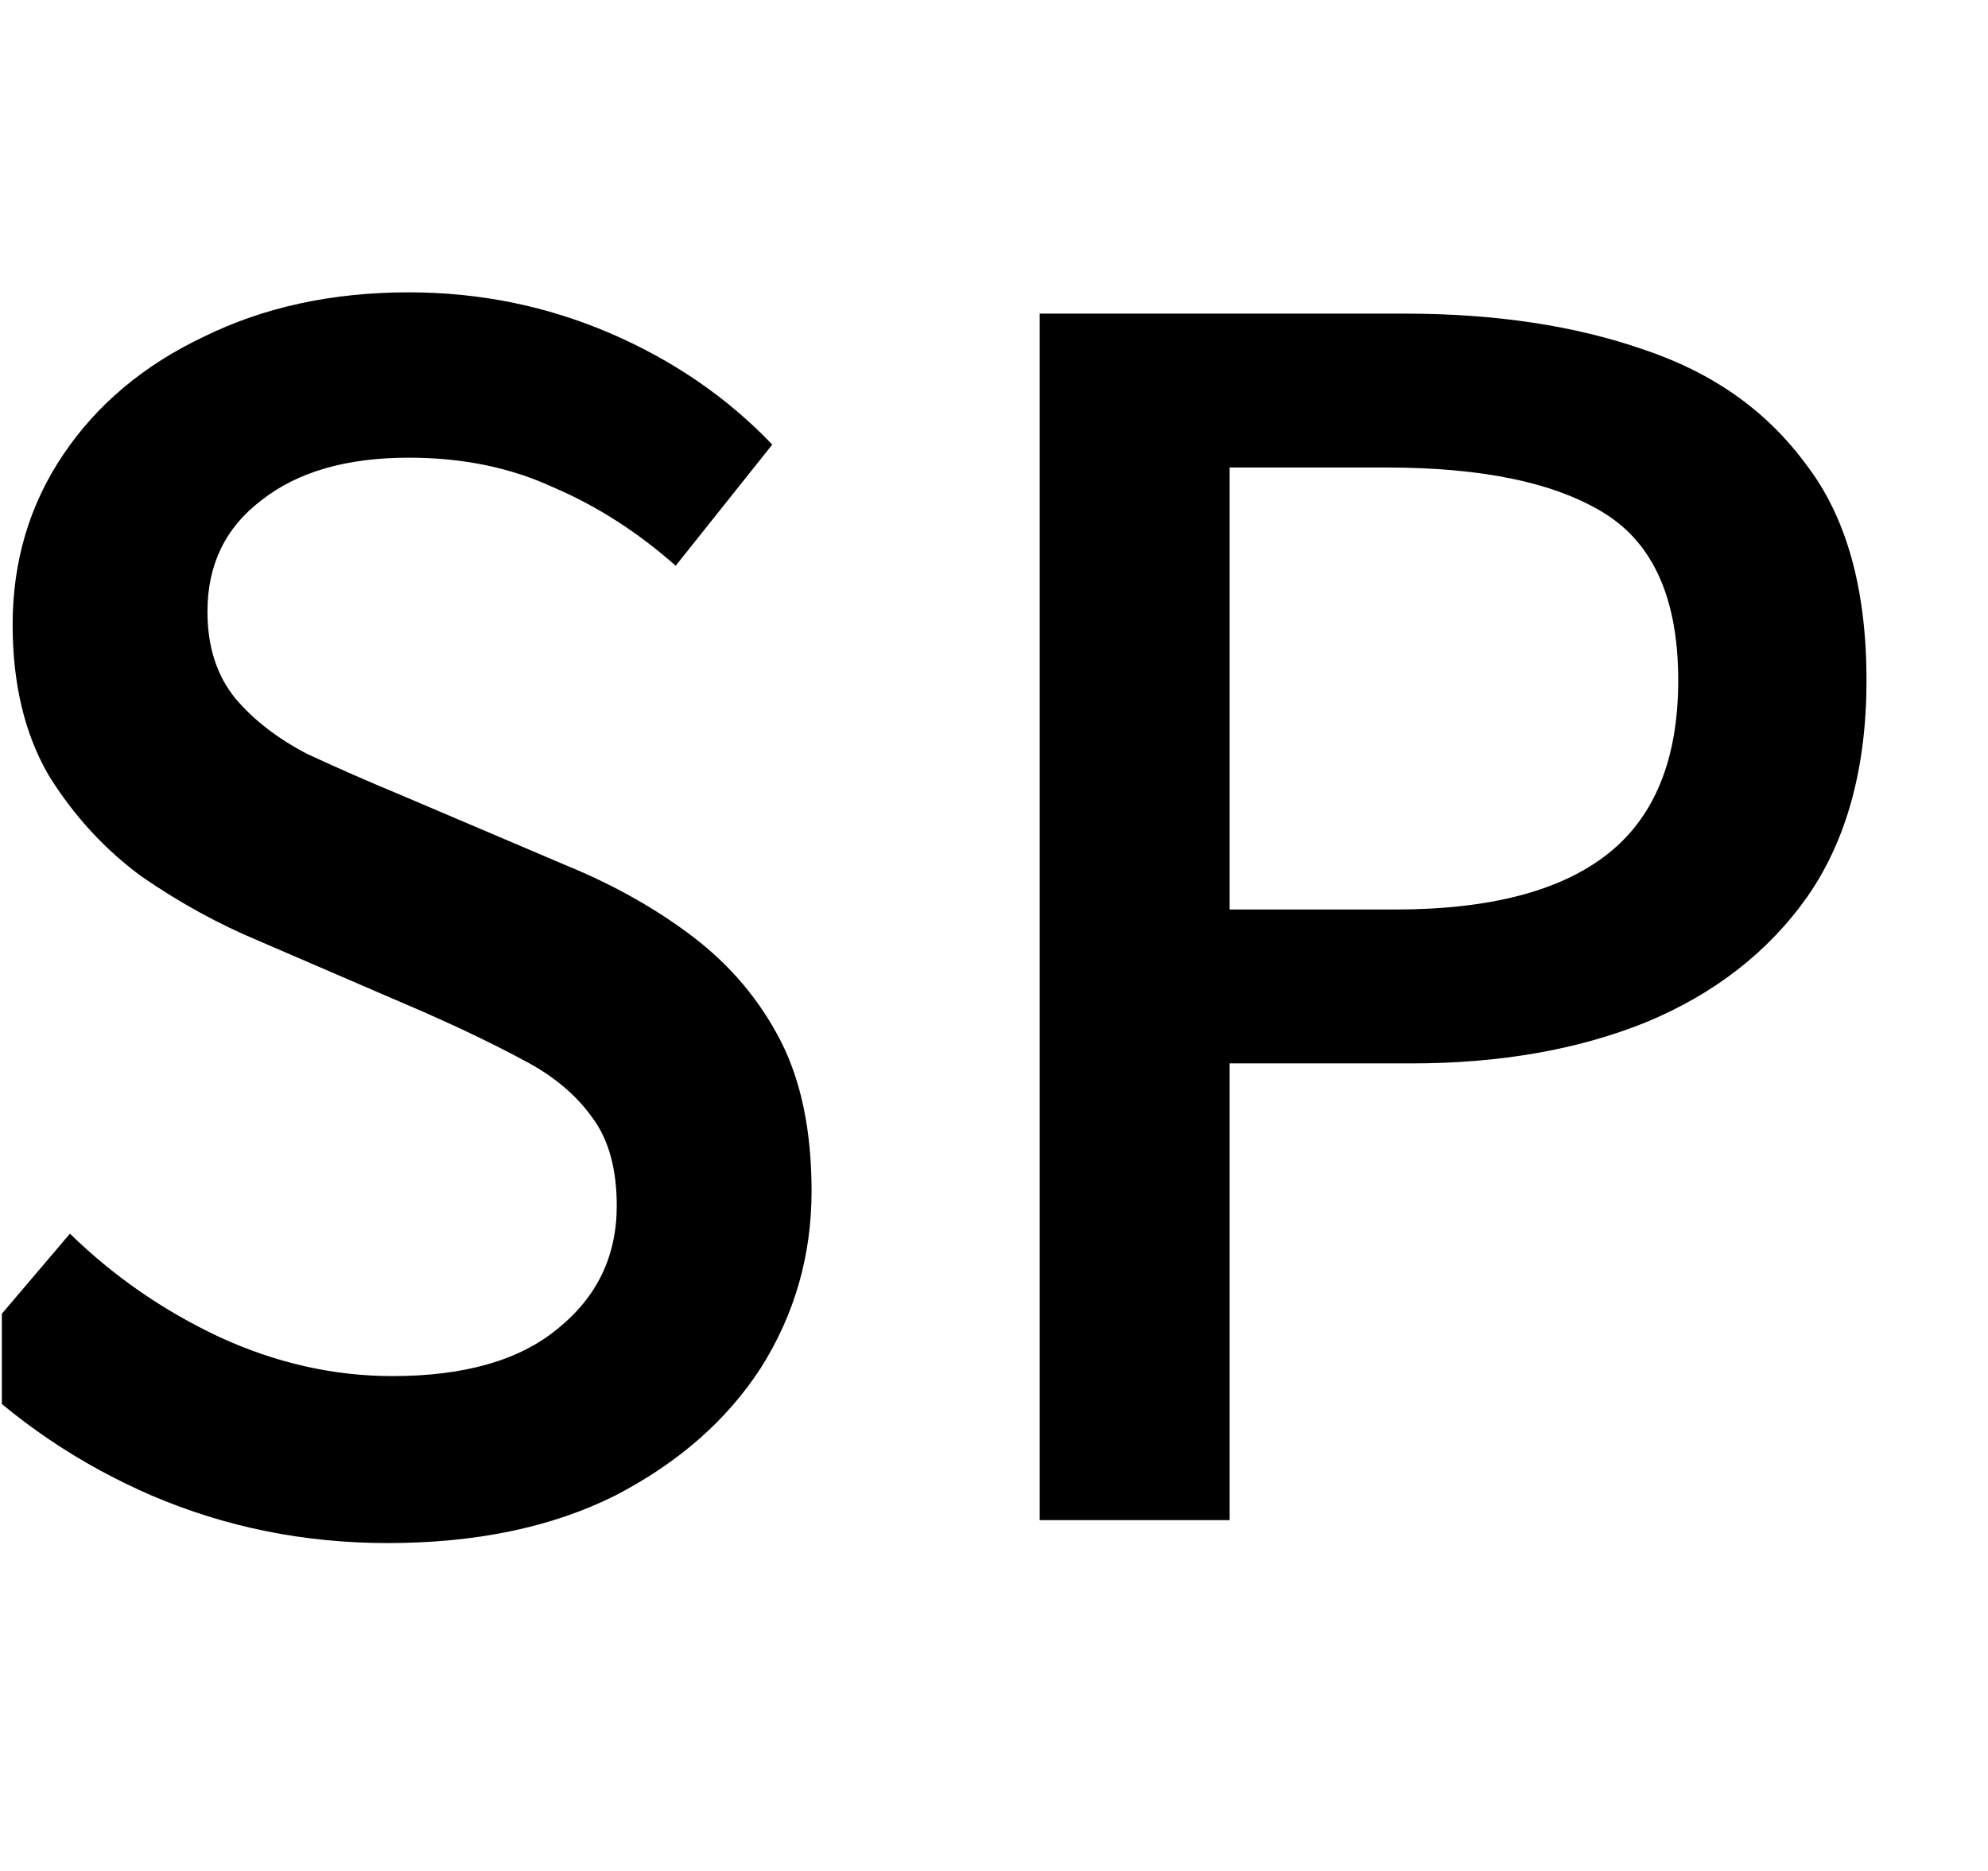<svg width="17" height="16" viewBox="0 0 17 16" fill="none" xmlns="http://www.w3.org/2000/svg">
<g clip-path="url(#clip0_889_4)">
<path d="M3.314 13.196C2.604 13.196 1.932 13.061 1.298 12.79C0.672 12.519 0.122 12.146 -0.354 11.67L0.598 10.55C0.971 10.914 1.396 11.208 1.872 11.432C2.357 11.656 2.852 11.768 3.356 11.768C3.972 11.768 4.443 11.633 4.77 11.362C5.106 11.091 5.274 10.741 5.274 10.312C5.274 9.995 5.204 9.743 5.064 9.556C4.924 9.36 4.728 9.197 4.476 9.066C4.233 8.935 3.953 8.8 3.636 8.66L2.208 8.044C1.872 7.904 1.54 7.722 1.214 7.498C0.896 7.265 0.63 6.975 0.416 6.63C0.21 6.275 0.108 5.846 0.108 5.342C0.108 4.801 0.252 4.315 0.542 3.886C0.831 3.457 1.232 3.121 1.746 2.878C2.259 2.626 2.842 2.5 3.496 2.5C4.102 2.5 4.676 2.617 5.218 2.85C5.759 3.083 6.221 3.401 6.604 3.802L5.778 4.838C5.451 4.549 5.101 4.325 4.728 4.166C4.364 3.998 3.953 3.914 3.496 3.914C2.964 3.914 2.544 4.035 2.236 4.278C1.928 4.511 1.774 4.829 1.774 5.23C1.774 5.529 1.853 5.776 2.012 5.972C2.17 6.159 2.376 6.317 2.628 6.448C2.889 6.569 3.155 6.686 3.426 6.798L4.84 7.4C5.25 7.568 5.614 7.773 5.932 8.016C6.249 8.259 6.496 8.553 6.674 8.898C6.851 9.243 6.94 9.673 6.94 10.186C6.94 10.737 6.795 11.241 6.506 11.698C6.216 12.146 5.801 12.51 5.26 12.79C4.718 13.061 4.07 13.196 3.314 13.196ZM8.891 13V2.682H12.013C12.788 2.682 13.469 2.785 14.057 2.99C14.645 3.186 15.107 3.513 15.443 3.97C15.789 4.418 15.961 5.034 15.961 5.818C15.961 6.565 15.793 7.181 15.457 7.666C15.121 8.142 14.659 8.501 14.071 8.744C13.492 8.977 12.825 9.094 12.069 9.094H10.515V13H8.891ZM10.515 7.778H11.929C12.741 7.778 13.348 7.619 13.749 7.302C14.15 6.985 14.351 6.49 14.351 5.818C14.351 5.127 14.141 4.651 13.721 4.39C13.301 4.129 12.681 3.998 11.859 3.998H10.515V7.778Z" fill="black"/>
</g>
<defs>
<clipPath id="clip0_889_4">
<rect width="16" height="16" fill="white" transform="translate(0.016)"/>
</clipPath>
</defs>
</svg>
